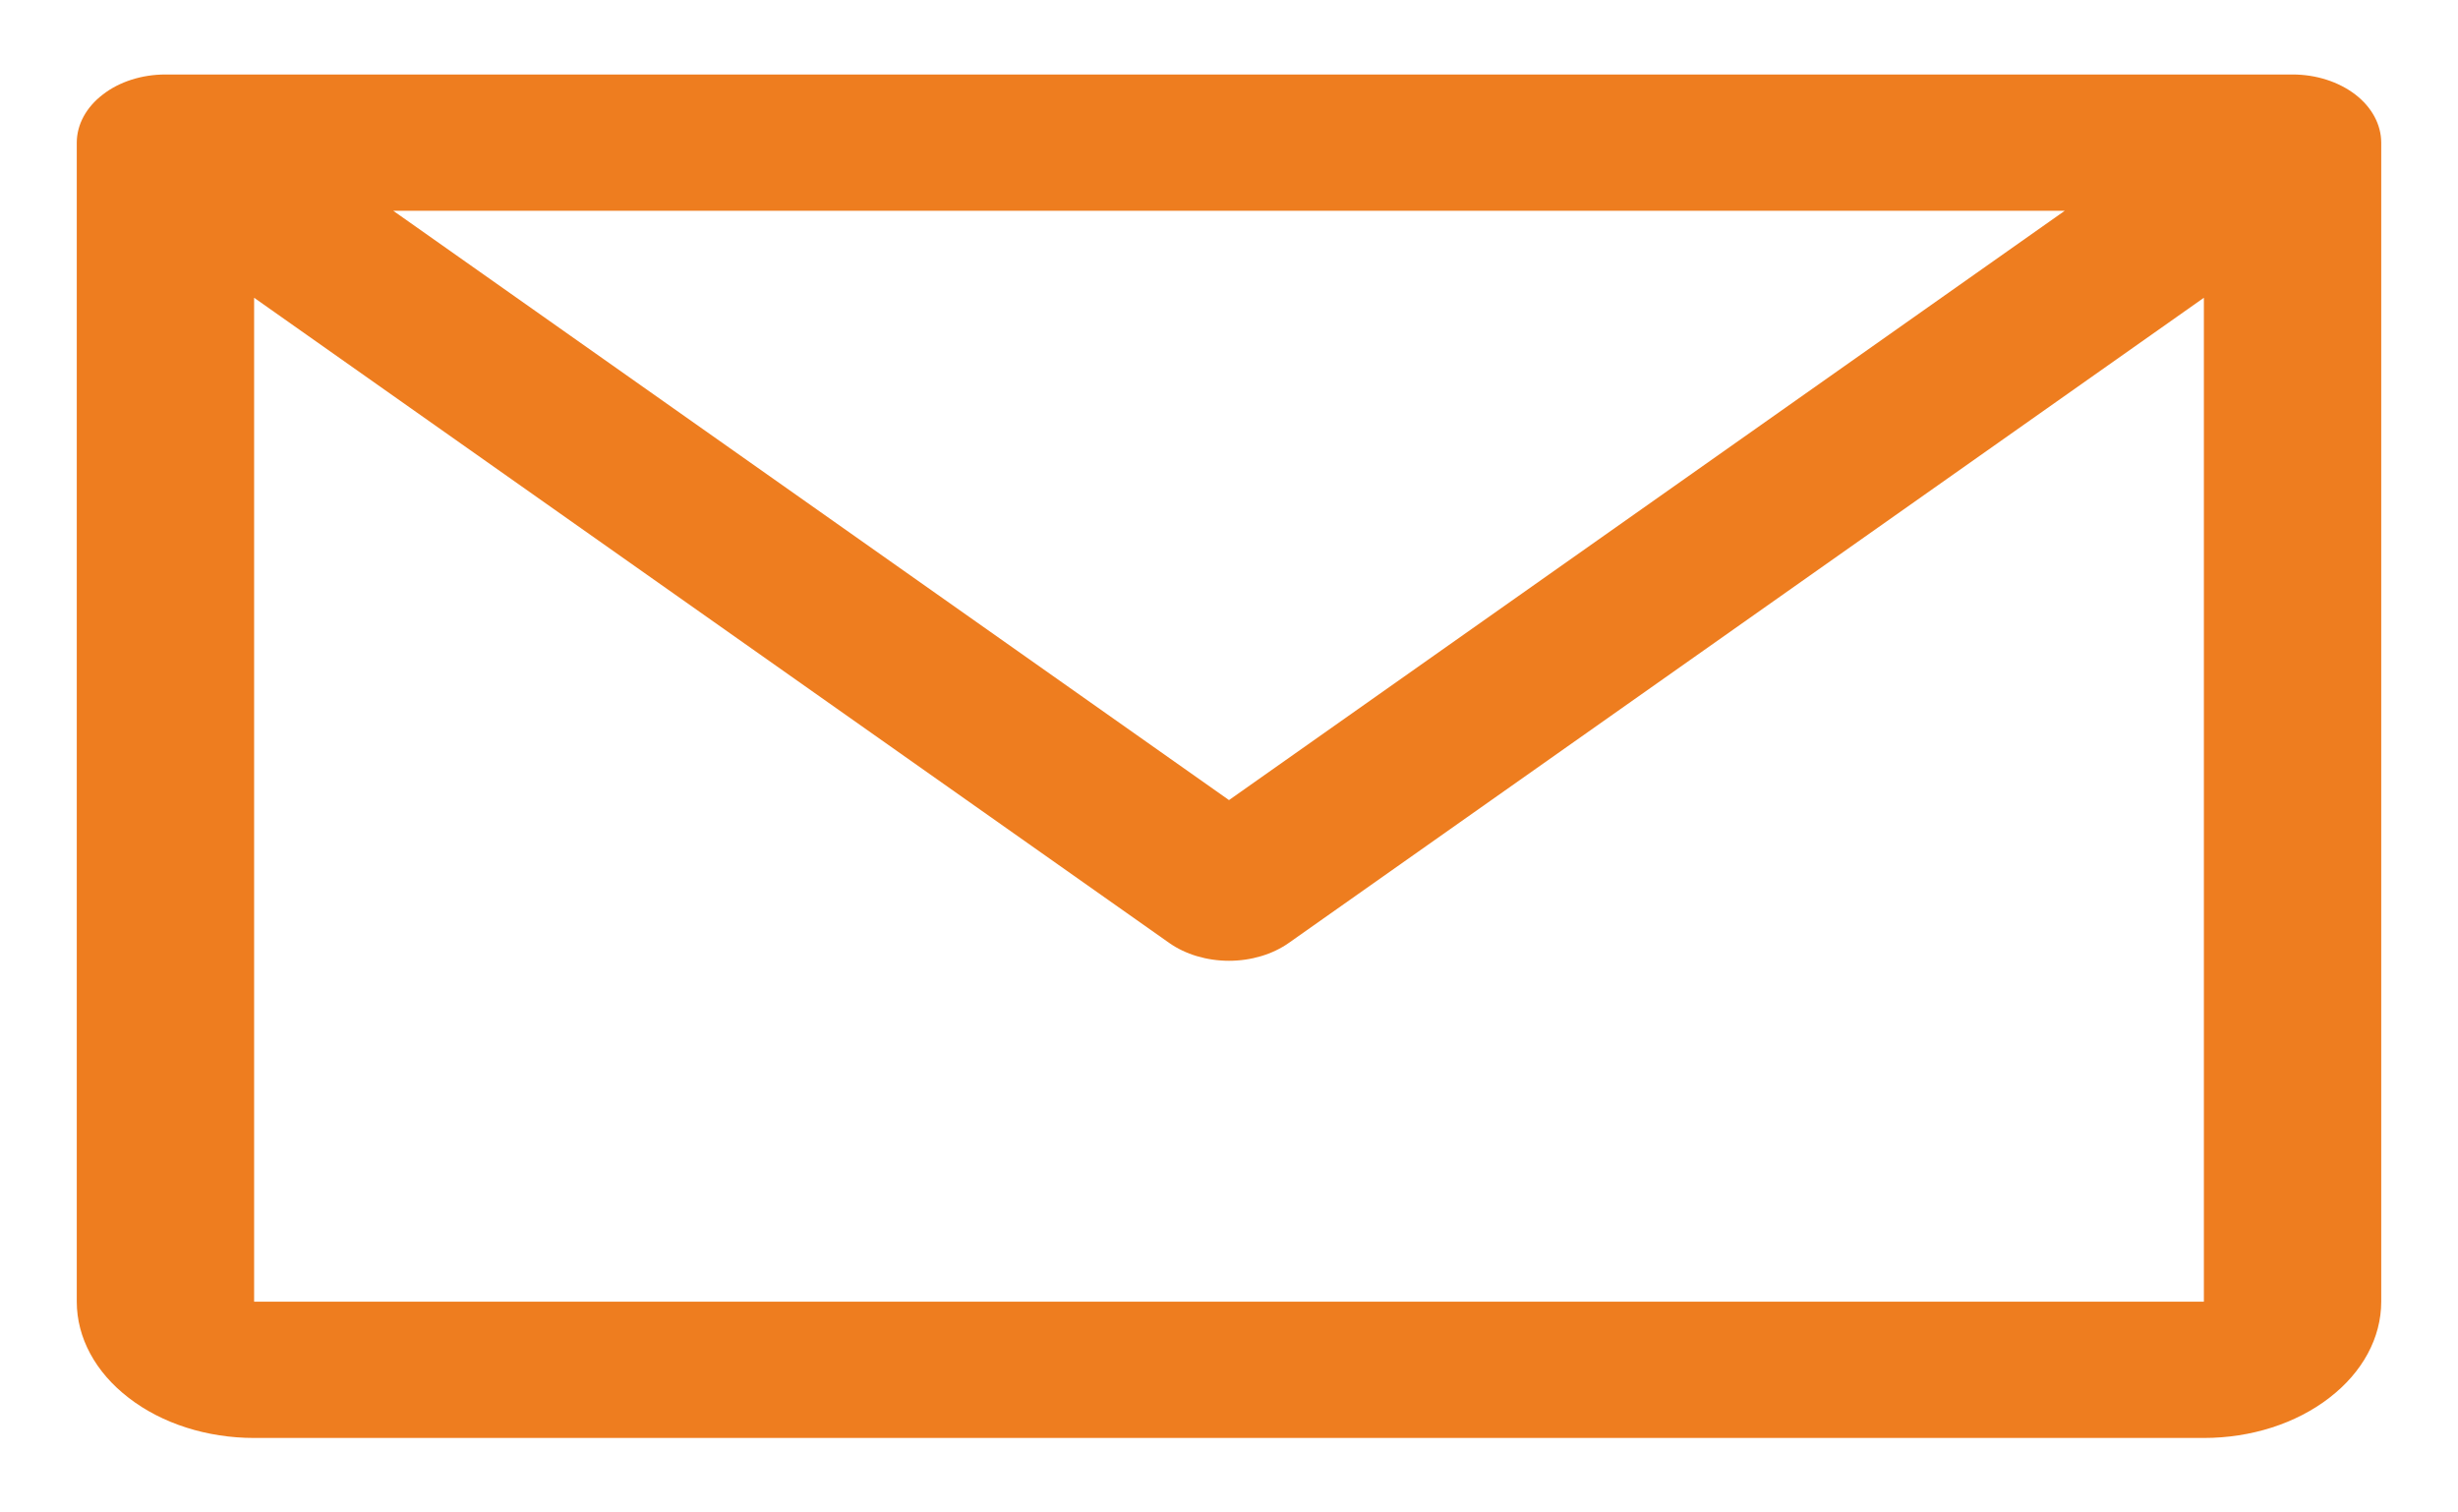 <?xml version="1.0" encoding="UTF-8"?>
<svg xmlns="http://www.w3.org/2000/svg" width="13" height="8" viewBox="0 0 13 8" fill="none">
  <path d="M12.125 0.394H0.875C0.751 0.394 0.631 0.432 0.544 0.5C0.456 0.567 0.406 0.659 0.406 0.755V6.885C0.406 7.076 0.505 7.259 0.681 7.394C0.857 7.53 1.095 7.606 1.344 7.606H11.656C11.905 7.606 12.143 7.53 12.319 7.394C12.495 7.259 12.594 7.076 12.594 6.885V0.755C12.594 0.659 12.544 0.567 12.457 0.5C12.368 0.432 12.249 0.394 12.125 0.394ZM10.92 1.115L6.5 4.232L2.08 1.115H10.92ZM11.656 6.885H1.344V1.575L6.183 4.987C6.269 5.048 6.383 5.082 6.5 5.082C6.617 5.082 6.731 5.048 6.817 4.987L11.656 1.575V6.885Z" fill="#EE7D1F"></path>
</svg>

